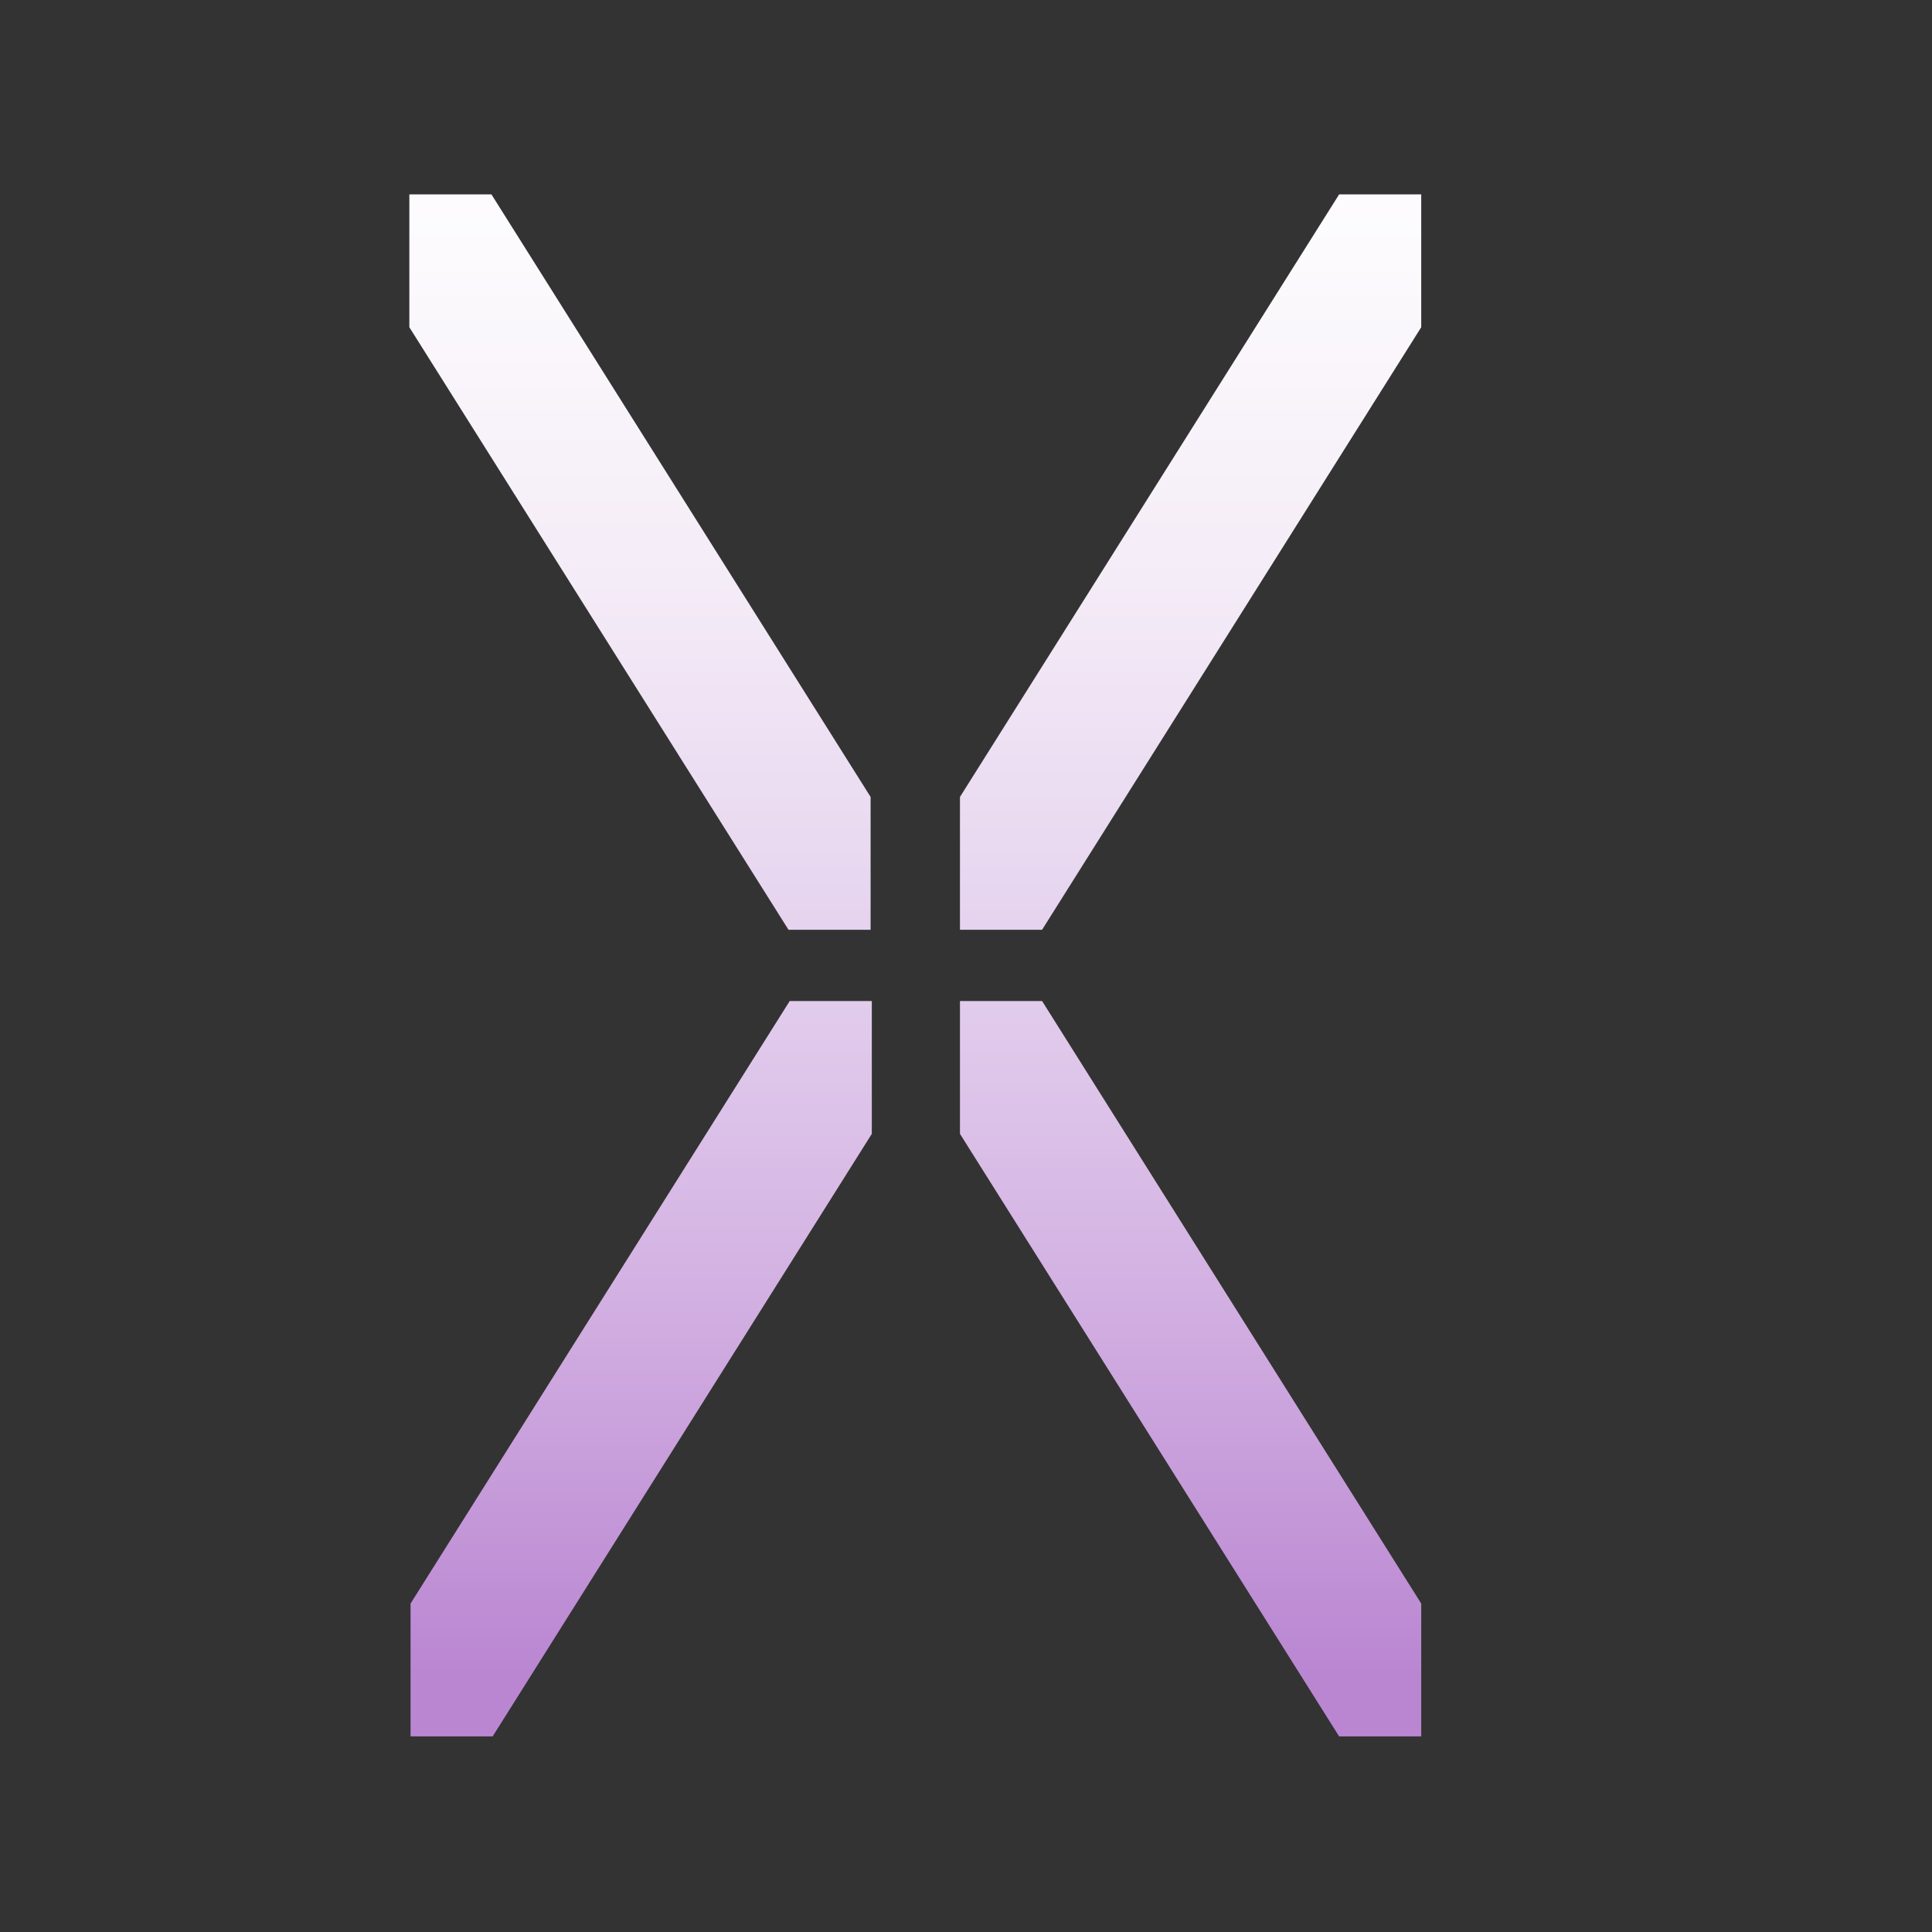 <?xml version="1.0" encoding="UTF-8"?>
<svg id="Layer_1" data-name="Layer 1" xmlns="http://www.w3.org/2000/svg" xmlns:xlink="http://www.w3.org/1999/xlink" viewBox="0 0 16 16">
  <rect x="0" y="0" width="16" height="16" fill="#333333" stroke="none"/>
  <defs>
    <style>
      .cls-1 {
        fill: url(#linear-gradient);
      }
    </style>
    <linearGradient id="linear-gradient" x1="7.58" y1="13.85" x2="7.58" y2="-.05" gradientUnits="userSpaceOnUse">
      <stop offset="0" stop-color="#ba86d2"/>
      <stop offset=".02" stop-color="#bc8ad3"/>
      <stop offset=".24" stop-color="#d4b3e3"/>
      <stop offset=".45" stop-color="#e6d4ef"/>
      <stop offset=".65" stop-color="#f4ecf7"/>
      <stop offset=".84" stop-color="#fcfafd"/>
      <stop offset="1" stop-color="#fff"/>
    </linearGradient>
  </defs>
  <path class="cls-1" d="M6.54,8.29h.68v1.1l-3.14,4.99h-.68v-1.1l3.14-4.99ZM7.95,8.29v1.1l3.14,4.99h.68v-1.1l-3.14-4.99h-.68ZM3.39,1.61v1.1l3.14,4.99h.68v-1.1L4.07,1.61h-.68ZM11.09,1.61l-3.14,4.99v1.1h.68l3.14-4.99v-1.1h-.68Z"/>
</svg>